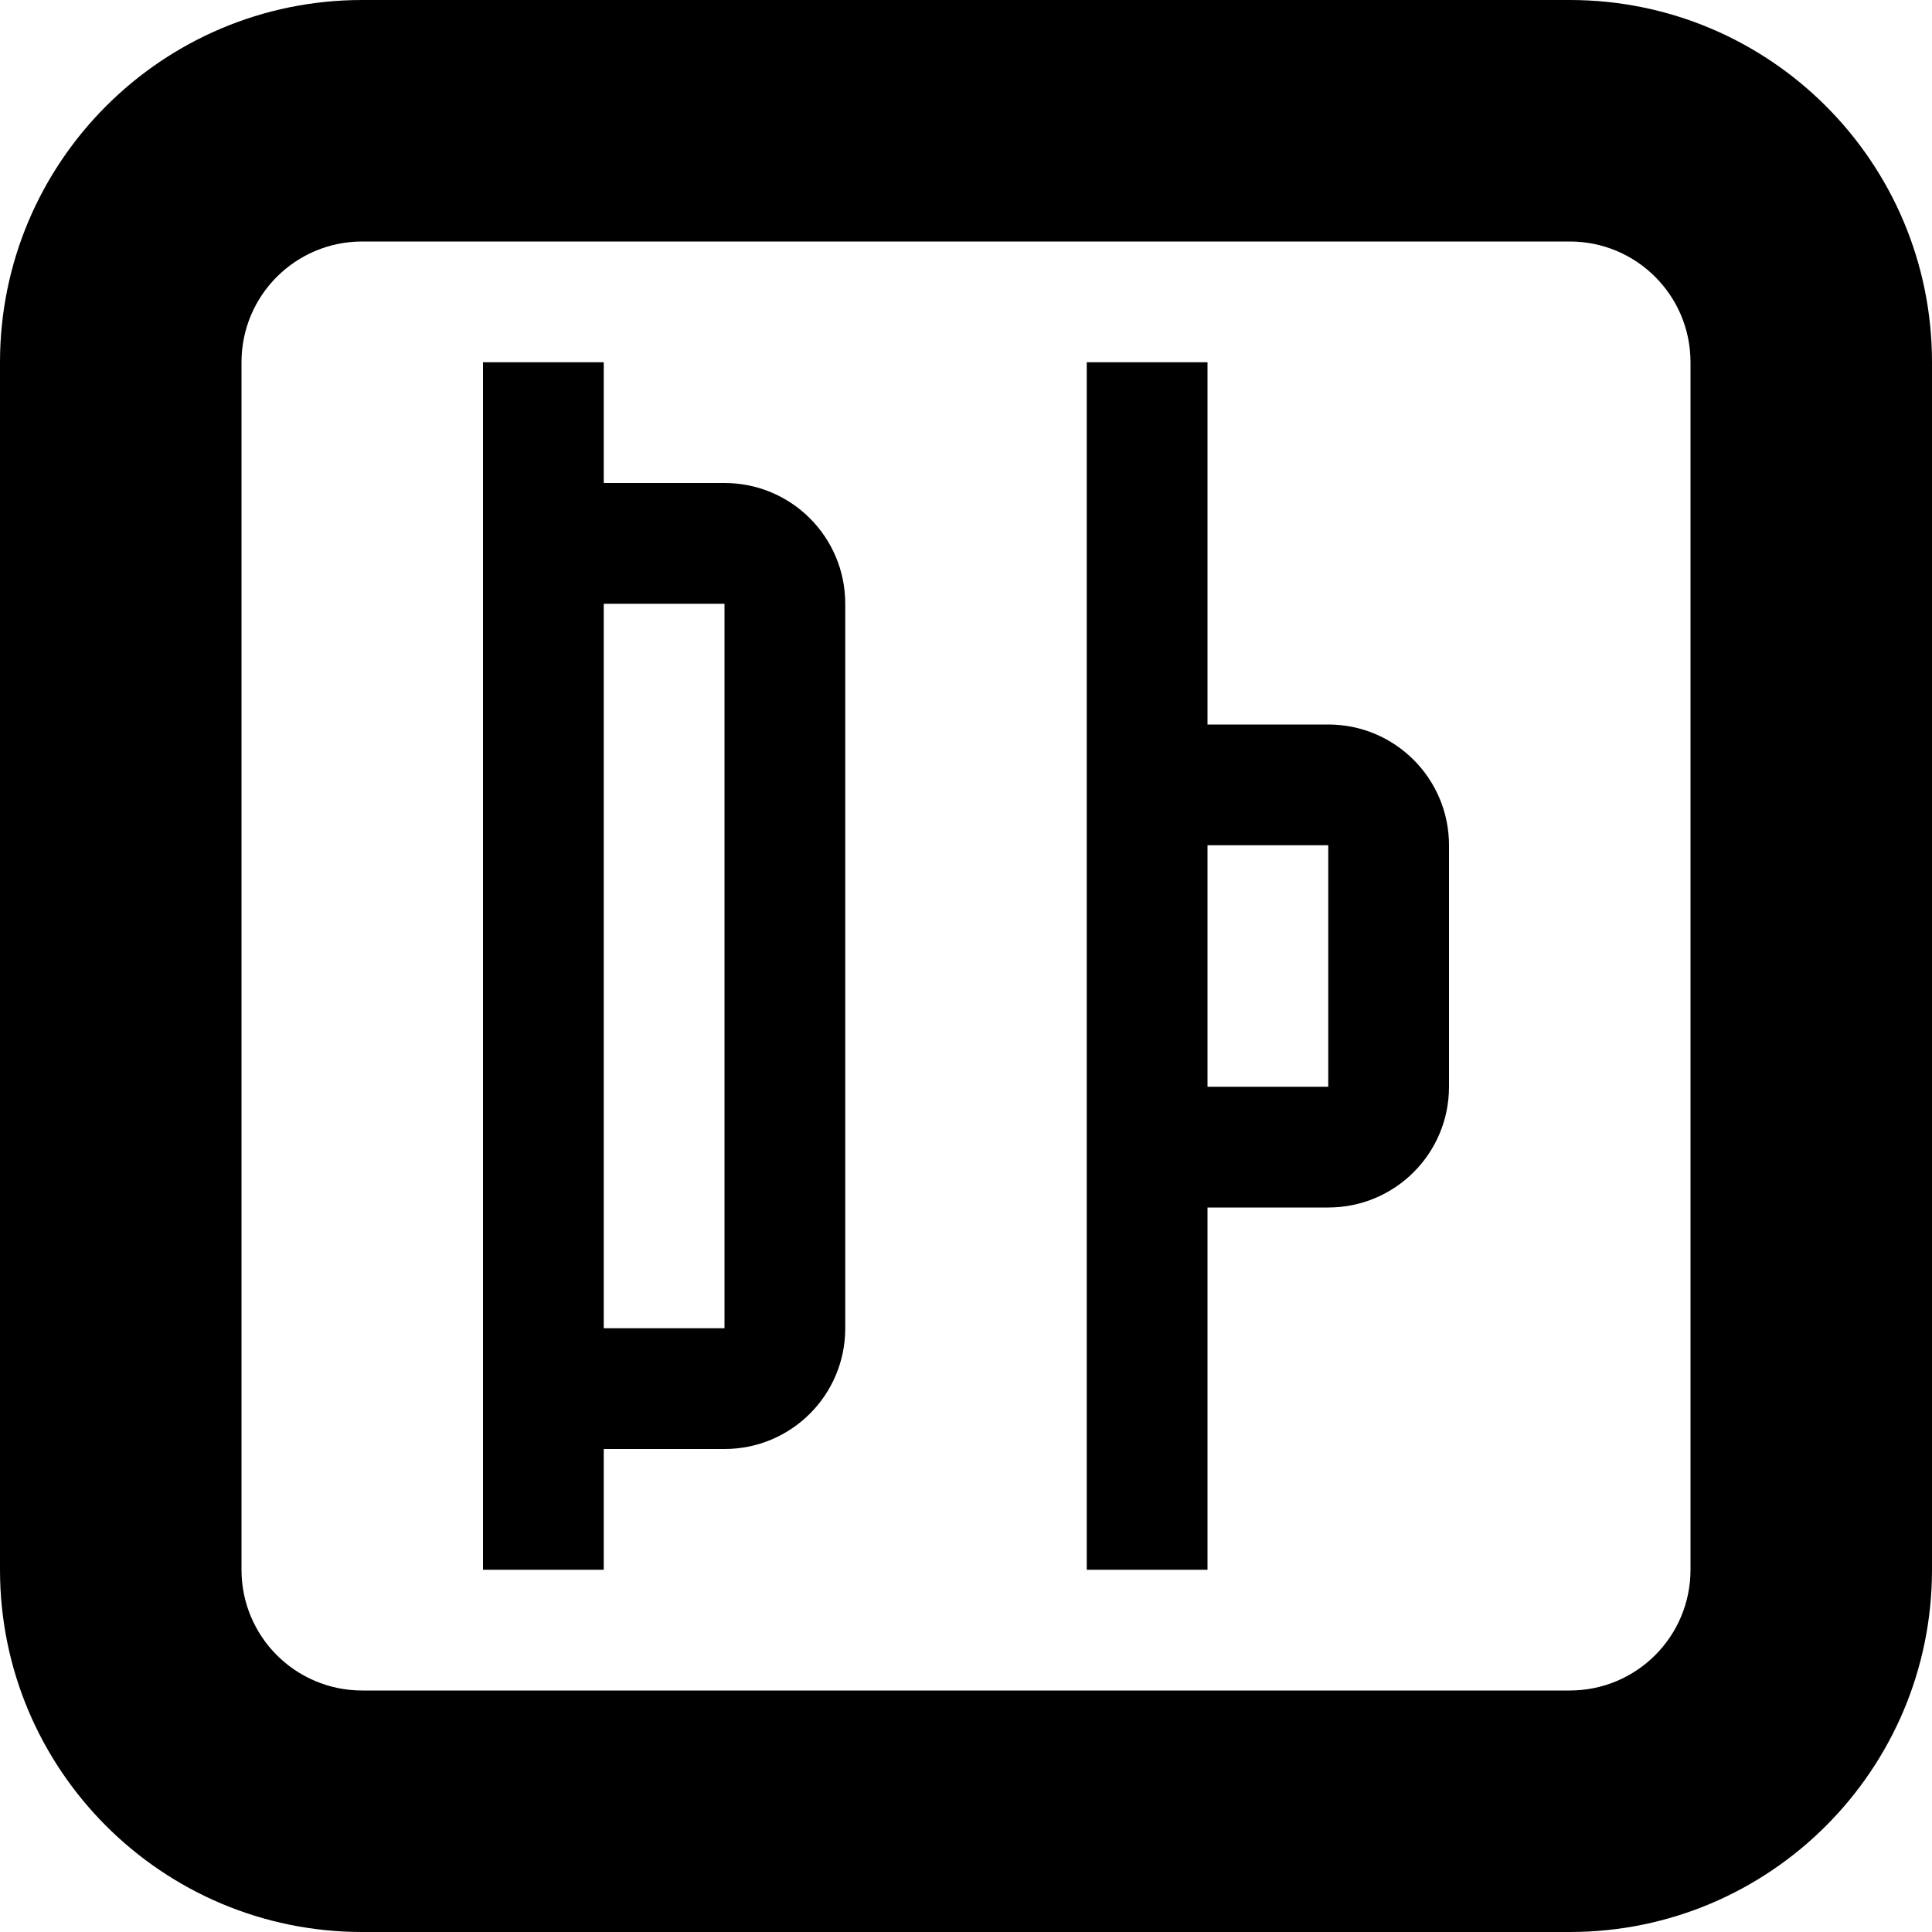 <?xml version="1.0" encoding="utf-8"?> <!-- Generator: IcoMoon.io --> <!DOCTYPE svg PUBLIC "-//W3C//DTD SVG 1.1//EN" "http://www.w3.org/Graphics/SVG/1.1/DTD/svg11.dtd"> <svg version="1.1" id="Layer_1" xmlns="http://www.w3.org/2000/svg" xmlns:xlink="http://www.w3.org/1999/xlink" x="0px" y="0px" width="48px" height="48px" viewBox="0 0 48 48" enable-background="new 0 0 16 16" xml:space="preserve" fill="#000000"> <path d="M 39.00,48.00L9.00,48.00 c-4.971,0.00-9.00-4.029-9.00-9.00L0.00,9.00 c0.00-4.971, 4.029-9.00, 9.00-9.00l30.00,0.00 c 4.971,0.00, 9.00,4.029, 9.00,9.00l0.00,30.00 C 48.00,43.971, 43.971,48.00, 39.00,48.00z M 42.00,9.00c0.00-1.659-1.341-3.00-3.00-3.00L9.00,6.00 C 7.341,6.00, 6.00,7.341, 6.00,9.00l0.00,30.00 c0.00,1.659, 1.341,3.00, 3.00,3.00l30.00,0.00 c 1.659,0.00, 3.00-1.341, 3.00-3.00L42.00,9.00 z M 33.00,30.00l-3.00,0.00 l0.00,0.00l0.00,9.00 L27.00,39.00 L27.00,27.00 L27.00,21.00 L27.00,9.00 l3.00,0.00 l0.00,9.00 l0.00,0.00l3.00,0.00 c 1.659,0.00, 3.00,1.344, 3.00,3.00l0.00,6.00 C 36.00,28.659, 34.659,30.00, 33.00,30.00z M 33.00,21.00l-3.00,0.00 l0.00,6.00 l3.00,0.00 L33.00,21.00 z M 18.00,36.00 L15.00,36.00 l0.00,3.00 L12.00,39.00 l0.00,-6.00 L12.00,15.00 L12.00,9.00 l3.00,0.00 l0.00,3.00 l3.00,0.00 c 1.659,0.00, 3.00,1.341, 3.00,3.00l0.00,18.00 C 21.00,34.659, 19.659,36.00, 18.00,36.00z M 18.00,15.00L15.00,15.00 l0.00,18.00 l3.00,0.00 L18.00,15.00 z" ></path></svg>